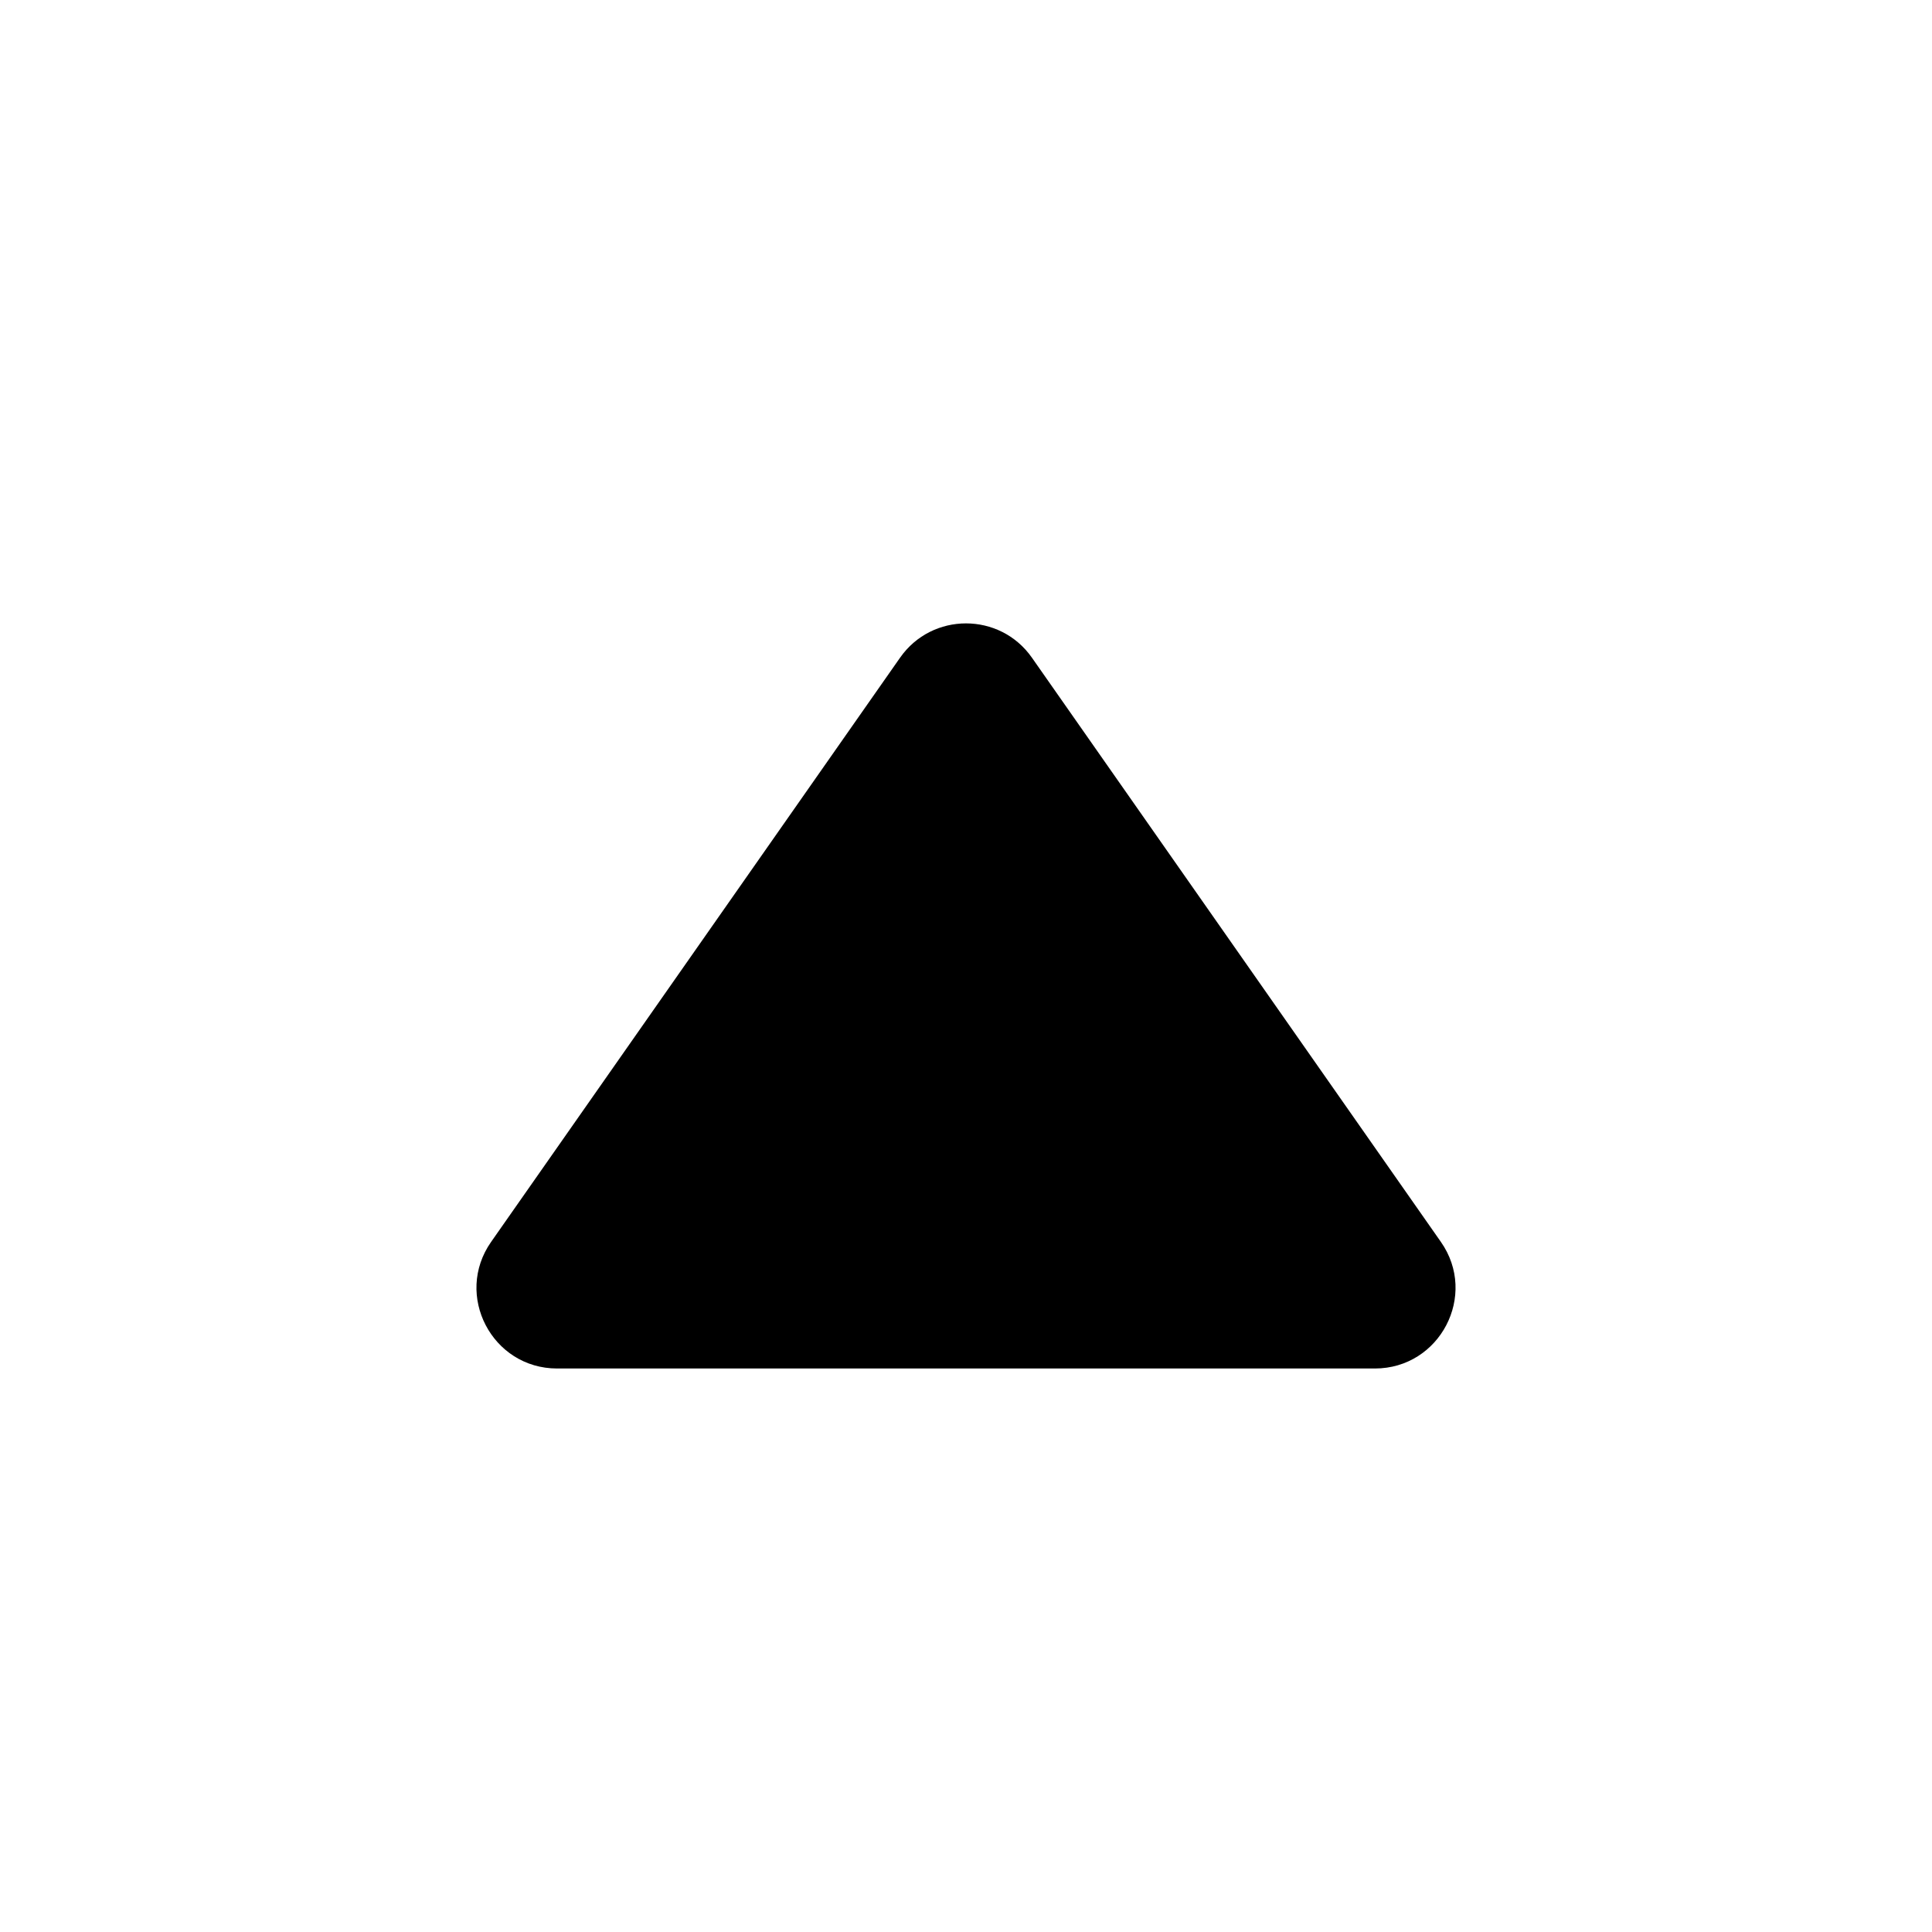 <!--
Licensed to the Apache Software Foundation (ASF) under one
or more contributor license agreements.  See the NOTICE file
distributed with this work for additional information
regarding copyright ownership.  The ASF licenses this file
to you under the Apache License, Version 2.0 (the
"License"); you may not use this file except in compliance
with the License.  You may obtain a copy of the License at

  http://www.apache.org/licenses/LICENSE-2.0

Unless required by applicable law or agreed to in writing,
software distributed under the License is distributed on an
"AS IS" BASIS, WITHOUT WARRANTIES OR CONDITIONS OF ANY
KIND, either express or implied.  See the License for the
specific language governing permissions and limitations
under the License.
-->
<svg width="24" height="24" viewBox="0 0 24 24" fill="none" xmlns="http://www.w3.org/2000/svg">
<path fill-rule="evenodd" clip-rule="evenodd" d="M11.181 8.17C11.579 7.602 12.421 7.602 12.819 8.17L17.899 15.427C18.363 16.089 17.888 17 17.079 17H6.921C6.112 17 5.637 16.089 6.101 15.427L11.181 8.17Z" fill="currentColor"/>
</svg>
